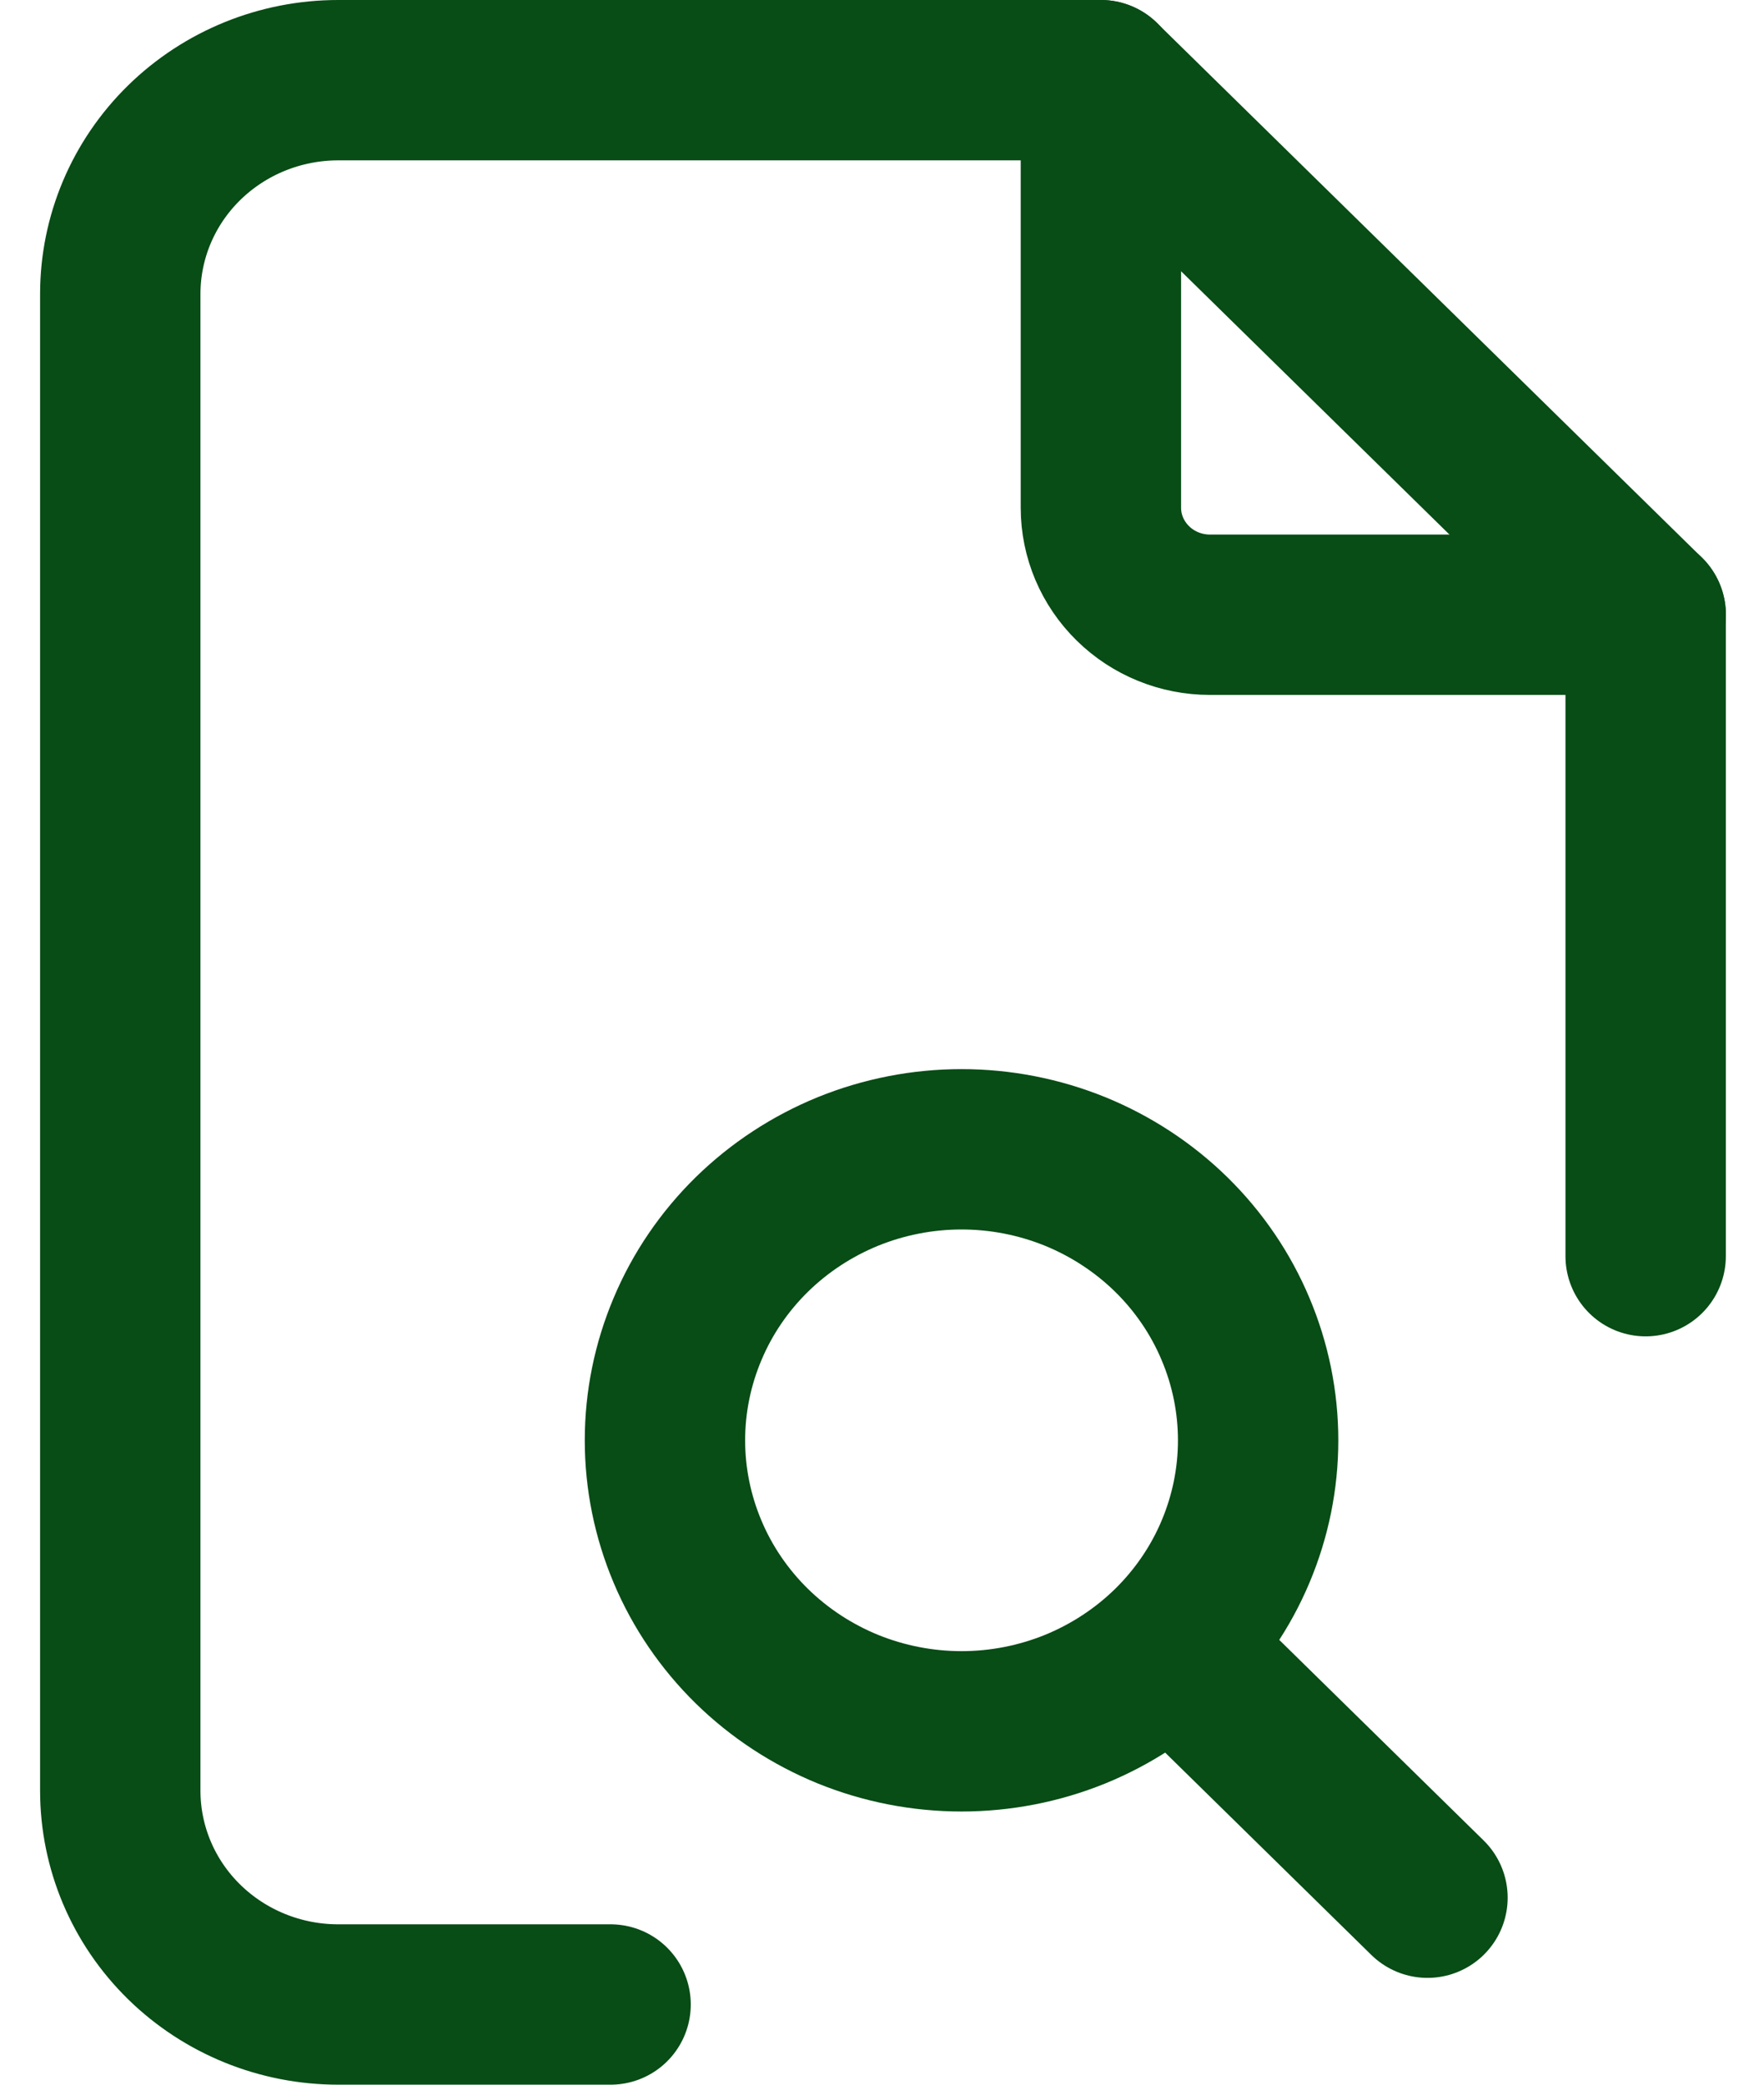 <svg width="22" height="26" viewBox="0 0 22 26" fill="none" xmlns="http://www.w3.org/2000/svg">
<path d="M13.73 1V6.333C13.73 6.687 13.874 7.026 14.129 7.276C14.383 7.526 14.729 7.667 15.089 7.667H20.525" stroke="#084C16" stroke-width="2" stroke-linecap="round" stroke-linejoin="round"/>
<path d="M7.615 25H4.218C3.497 25 2.806 24.719 2.296 24.219C1.786 23.719 1.5 23.041 1.5 22.333V3.667C1.5 2.959 1.786 2.281 2.296 1.781C2.806 1.281 3.497 1 4.218 1H13.729L20.524 7.667V15.667" stroke="#084C16" stroke-width="2" stroke-linecap="round" stroke-linejoin="round"/>
<path d="M8.293 17.964C8.293 18.44 8.389 18.912 8.575 19.353C8.76 19.793 9.033 20.193 9.376 20.53C9.72 20.867 10.128 21.134 10.576 21.317C11.025 21.499 11.506 21.593 11.992 21.593C12.478 21.593 12.959 21.499 13.408 21.317C13.856 21.134 14.264 20.867 14.608 20.53C14.951 20.193 15.224 19.793 15.409 19.353C15.595 18.912 15.691 18.44 15.691 17.964C15.691 17.487 15.595 17.015 15.409 16.575C15.224 16.134 14.951 15.734 14.608 15.397C14.264 15.06 13.856 14.793 13.408 14.61C12.959 14.428 12.478 14.334 11.992 14.334C11.506 14.334 11.025 14.428 10.576 14.61C10.128 14.793 9.72 15.06 9.376 15.397C9.033 15.734 8.76 16.134 8.575 16.575C8.389 17.015 8.293 17.487 8.293 17.964Z" stroke="#084C16" stroke-width="2" stroke-linecap="round" stroke-linejoin="round"/>
<path d="M17.803 23.668L14.633 20.557" stroke="#084C16" stroke-width="2" stroke-linecap="round" stroke-linejoin="round"/>
</svg>
